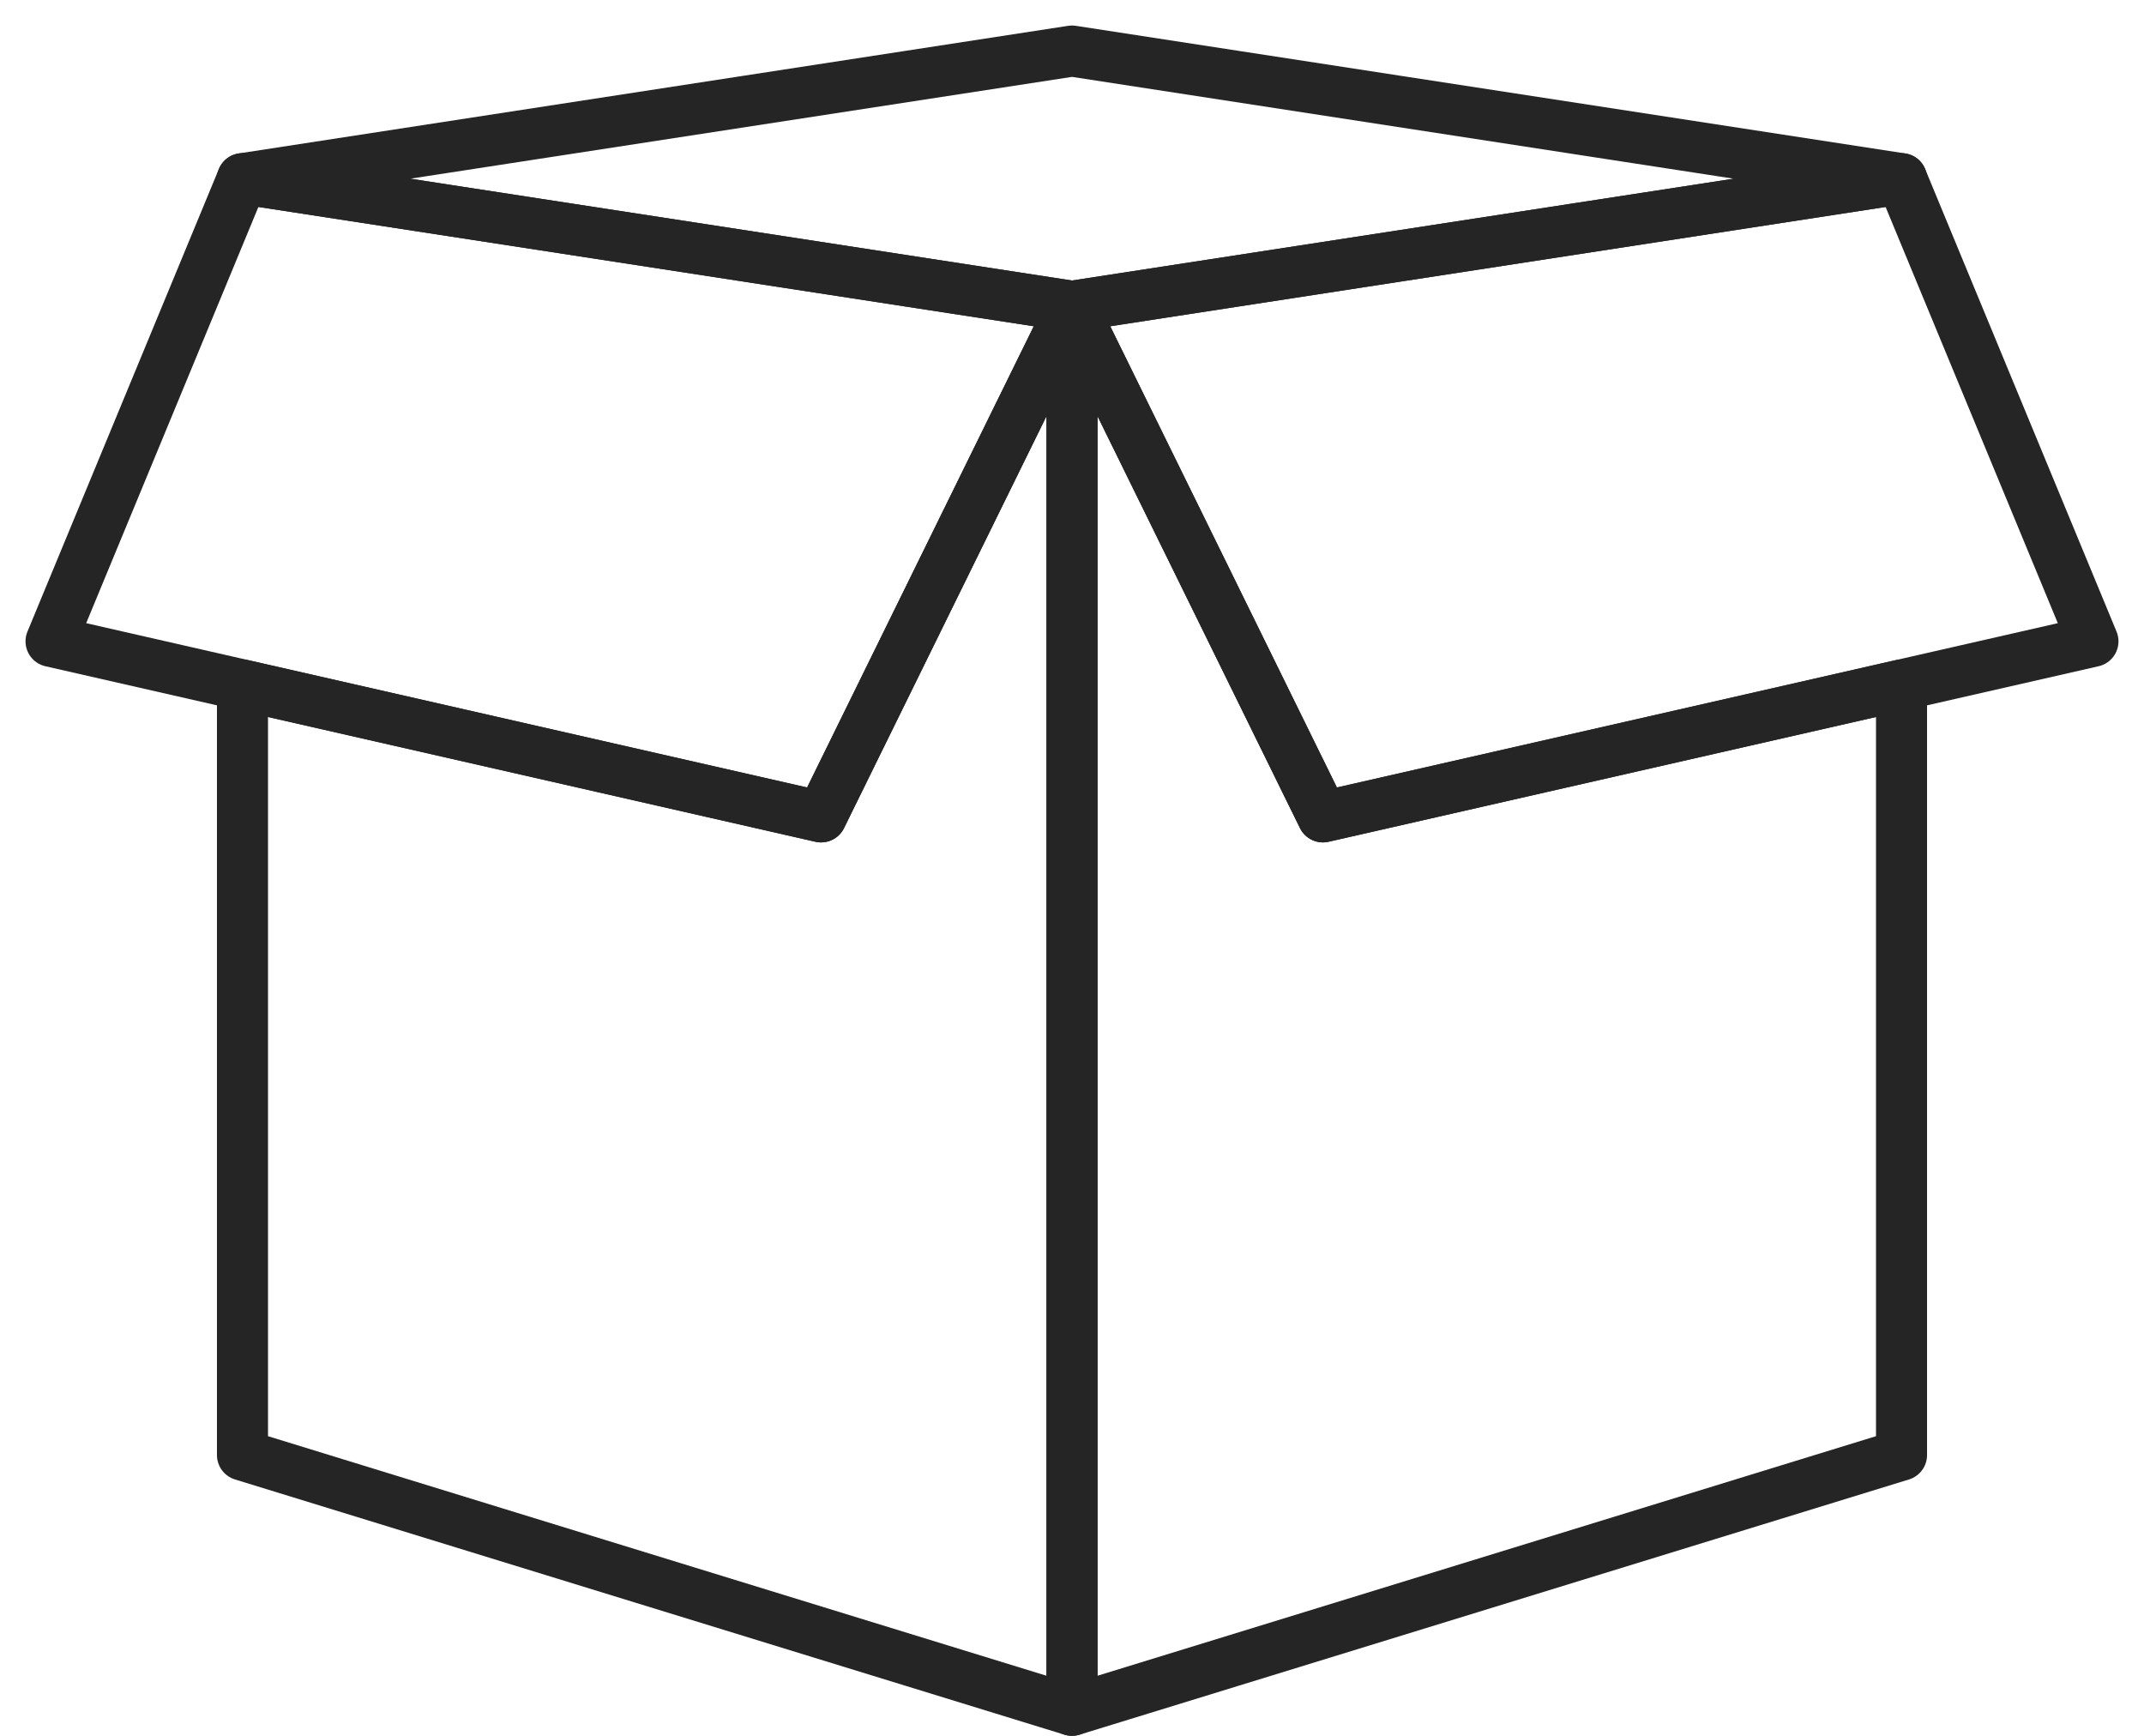 <svg width="42" height="34" viewBox="0 0 42 34" fill="none" xmlns="http://www.w3.org/2000/svg">
<path d="M21 33.5H20.5C20.5 33.659 20.575 33.808 20.703 33.902C20.831 33.996 20.995 34.025 21.147 33.978L21 33.5ZM21 6L21.449 5.779C21.346 5.571 21.113 5.46 20.887 5.513C20.66 5.566 20.5 5.767 20.5 6H21ZM37.25 28.5L37.397 28.978C37.607 28.913 37.75 28.72 37.75 28.5H37.25ZM37.25 13.417H37.75C37.75 13.265 37.681 13.121 37.562 13.026C37.443 12.931 37.287 12.896 37.139 12.93L37.25 13.417ZM25.915 16L25.466 16.221C25.569 16.428 25.8 16.539 26.026 16.488L25.915 16ZM21.5 33.5V6H20.5V33.5H21.5ZM37.103 28.022L20.853 33.022L21.147 33.978L37.397 28.978L37.103 28.022ZM36.75 13.417V28.5H37.75V13.417H36.75ZM26.026 16.488L37.361 13.905L37.139 12.93L25.804 15.512L26.026 16.488ZM20.551 6.221L25.466 16.221L26.364 15.78L21.449 5.779L20.551 6.221Z" fill="#252525"/>
<path d="M37.25 3.5L21 6L25.915 16L41 12.562L37.25 3.5Z" stroke="#252525" stroke-linecap="round" stroke-linejoin="round"/>
<path d="M21 33.5H21.5C21.5 33.659 21.425 33.808 21.297 33.902C21.169 33.996 21.005 34.025 20.853 33.978L21 33.5ZM21 6L20.551 5.779C20.654 5.571 20.887 5.46 21.113 5.513C21.34 5.566 21.5 5.767 21.5 6H21ZM4.75 28.5L4.603 28.978C4.393 28.913 4.25 28.72 4.25 28.5H4.75ZM4.75 13.417H4.25C4.25 13.265 4.319 13.121 4.438 13.026C4.557 12.931 4.713 12.896 4.861 12.93L4.75 13.417ZM16.085 16L16.534 16.221C16.431 16.428 16.2 16.539 15.974 16.488L16.085 16ZM20.5 33.5V6H21.5V33.5H20.5ZM4.897 28.022L21.147 33.022L20.853 33.978L4.603 28.978L4.897 28.022ZM5.25 13.417V28.5H4.25V13.417H5.25ZM15.974 16.488L4.639 13.905L4.861 12.93L16.196 15.512L15.974 16.488ZM21.449 6.221L16.534 16.221L15.636 15.78L20.551 5.779L21.449 6.221Z" fill="#252525"/>
<path d="M4.75 3.5L21 6L16.085 16L1 12.562L4.75 3.5Z" stroke="#252525" stroke-linecap="round" stroke-linejoin="round"/>
<path d="M4.75 3.5L21 6L37.25 3.5L21 1L4.75 3.5Z" stroke="#252525" stroke-linecap="round" stroke-linejoin="round"/>
</svg>

